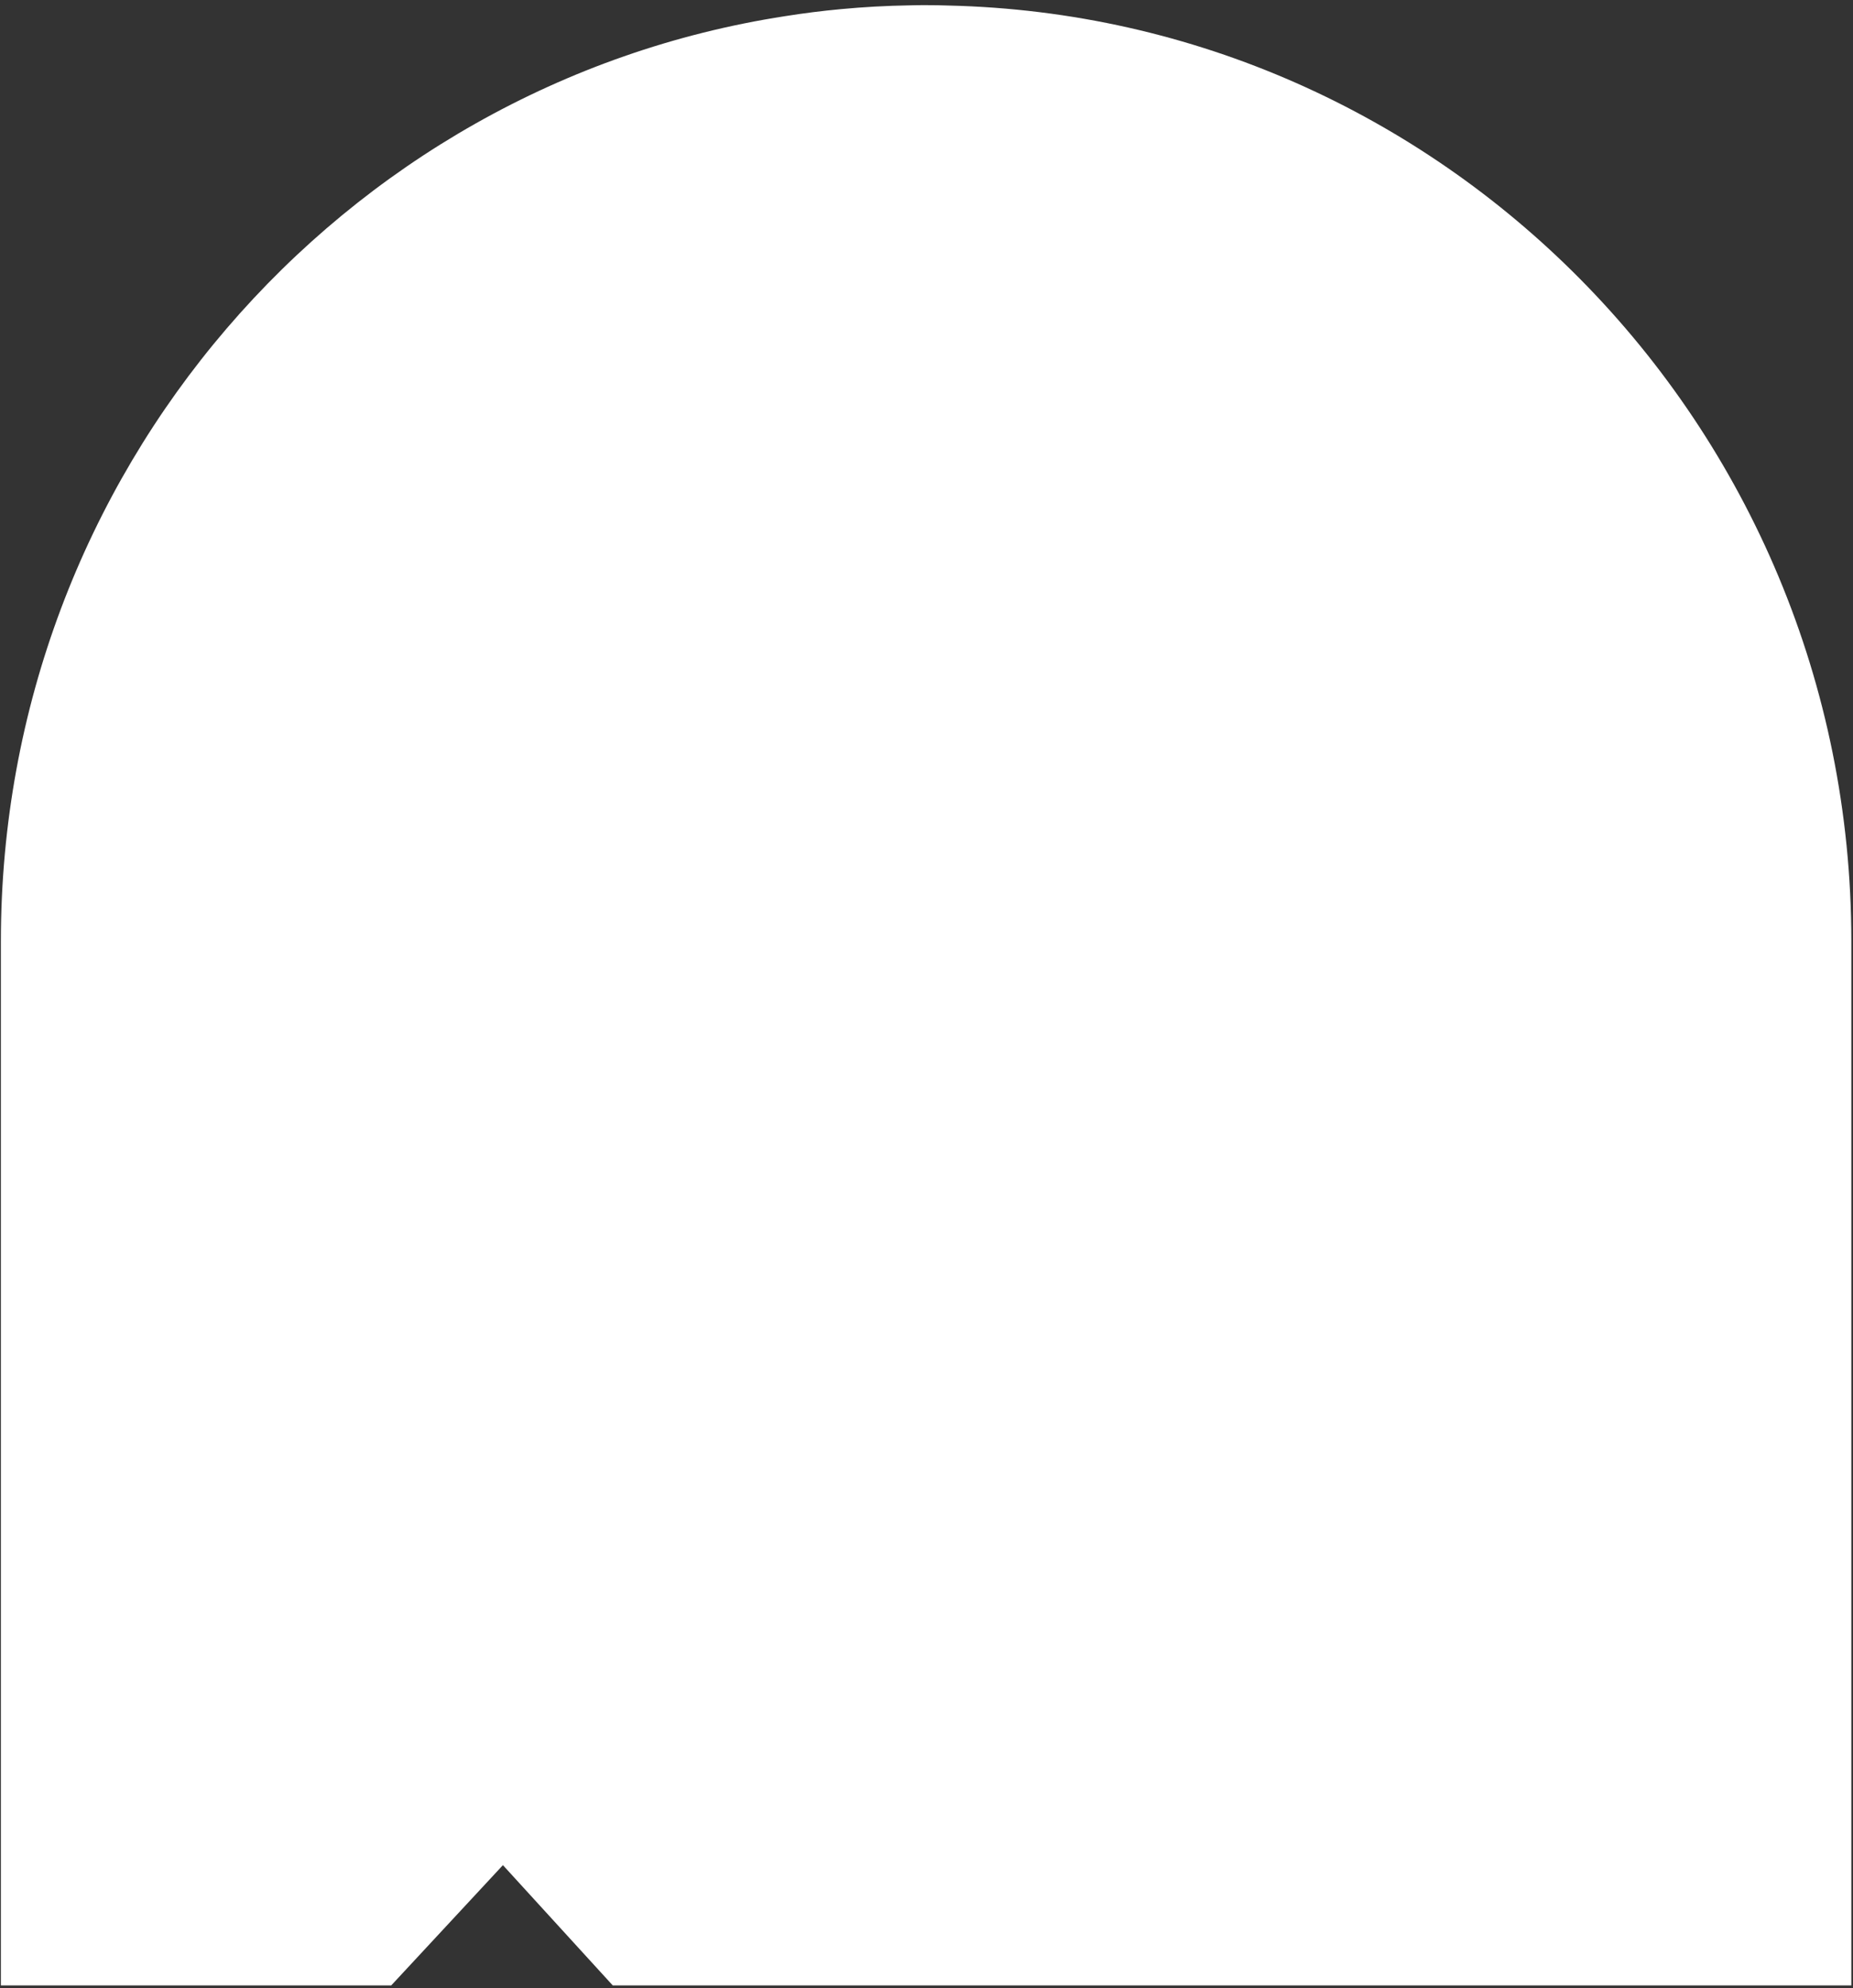 <?xml version="1.0" encoding="UTF-8"?> <svg xmlns="http://www.w3.org/2000/svg" width="302" height="324" viewBox="0 0 302 324" fill="none"><rect x="0" y="0" width="302" height="324" fill="#333333" stroke="none"/><path d="M301.729 153.366V323.571H99.87L81.965 303.964L63.757 323.571H0.145V153.366C0.145 77.031 55.614 13.781 127.978 2.63C130.954 2.155 133.976 1.774 137.047 1.489C140.741 1.141 144.484 0.934 148.274 0.872C149.167 0.839 150.043 0.839 150.937 0.839C152.158 0.839 153.364 0.856 154.585 0.903C194.8 1.838 231.071 18.723 257.566 45.511C284.846 73.103 301.729 111.263 301.729 153.366Z" fill="white"></path></svg> 